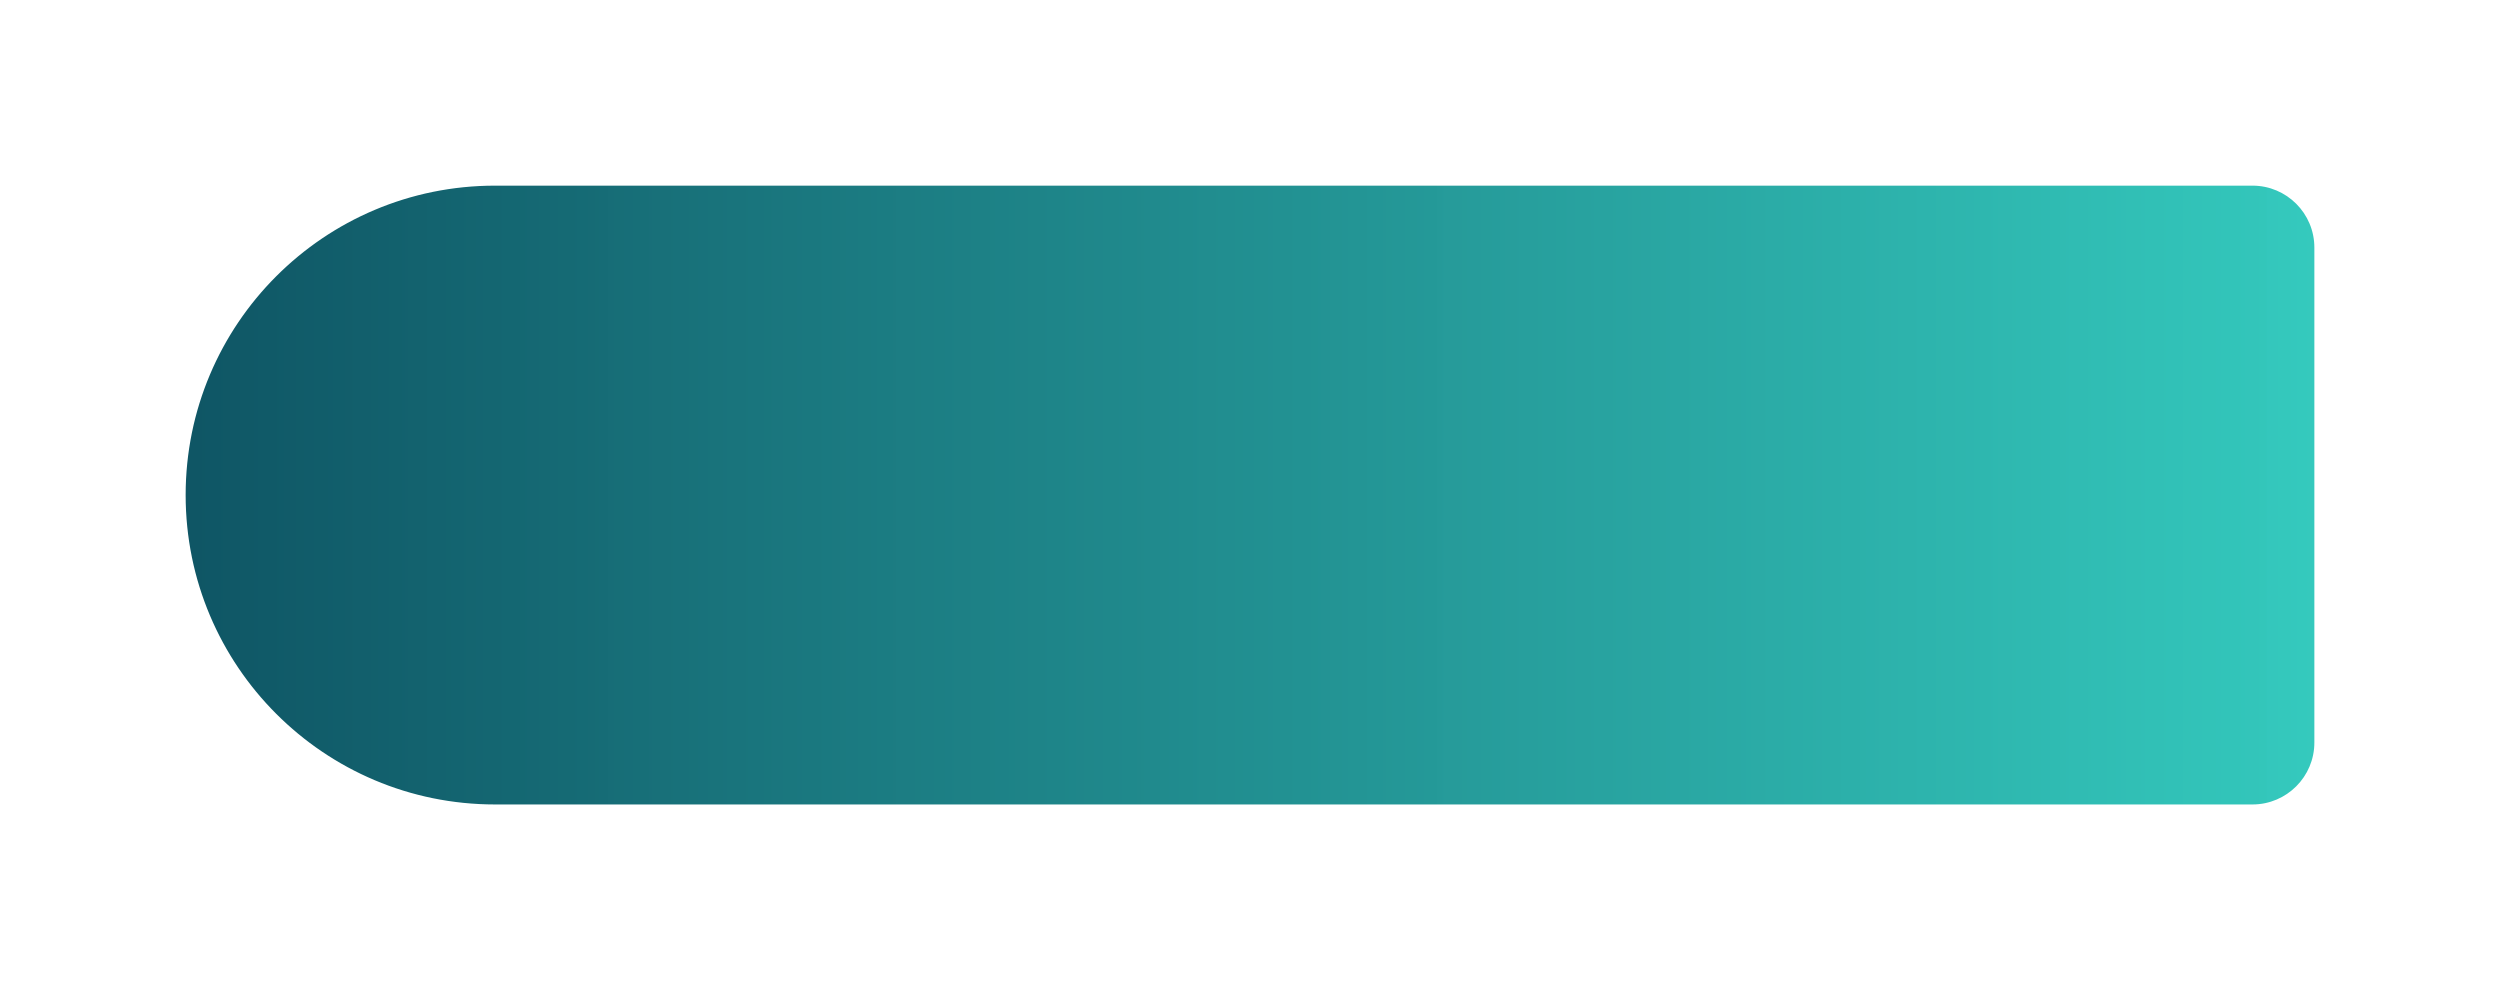 <?xml version="1.0" encoding="UTF-8"?> <svg xmlns="http://www.w3.org/2000/svg" xmlns:svg="http://www.w3.org/2000/svg" width="202" height="80"><defs><filter color-interpolation-filters="sRGB" filterUnits="userSpaceOnUse" height="80" id="filter0_d_62_5324" width="202" x="0" y="0"><feFlood flood-opacity="0" result="BackgroundImageFix"></feFlood><feColorMatrix in="SourceAlpha" result="hardAlpha" type="matrix" values="0 0 0 0 0 0 0 0 0 0 0 0 0 0 0 0 0 0 127 0"></feColorMatrix><feOffset dy="5"></feOffset><feGaussianBlur stdDeviation="7.5"></feGaussianBlur><feComposite in2="hardAlpha" operator="out"></feComposite><feColorMatrix type="matrix" values="0 0 0 0 0 0 0 0 0 0 0 0 0 0 0 0 0 0 0.25 0"></feColorMatrix><feBlend in2="BackgroundImageFix"></feBlend><feBlend in="SourceGraphic" in2="effect1_dropShadow_62_5324"></feBlend></filter><linearGradient id="svg_4" x1="0" x2="1" y1="0" y2="0"><stop id="jq_stop_9539" offset="0" stop-color="#0f5665" stop-opacity="1"></stop><stop id="jq_stop_2277" offset="1" stop-color="#32c8bc" stop-opacity="0.99"></stop></linearGradient></defs><g class="layer"><title>Layer 1</title><g filter="url(#filter0_d_62_5324)" id="svg_1"><path d="m15,35c0,-13.81 11.19,-25 25,-25l142,0c2.76,0 5,2.24 5,5l0,40c0,2.76 -2.24,5 -5,5l-142,0c-13.81,0 -25,-11.19 -25,-25l0,0z" fill="url(#svg_4)" id="svg_2"></path></g></g></svg> 
